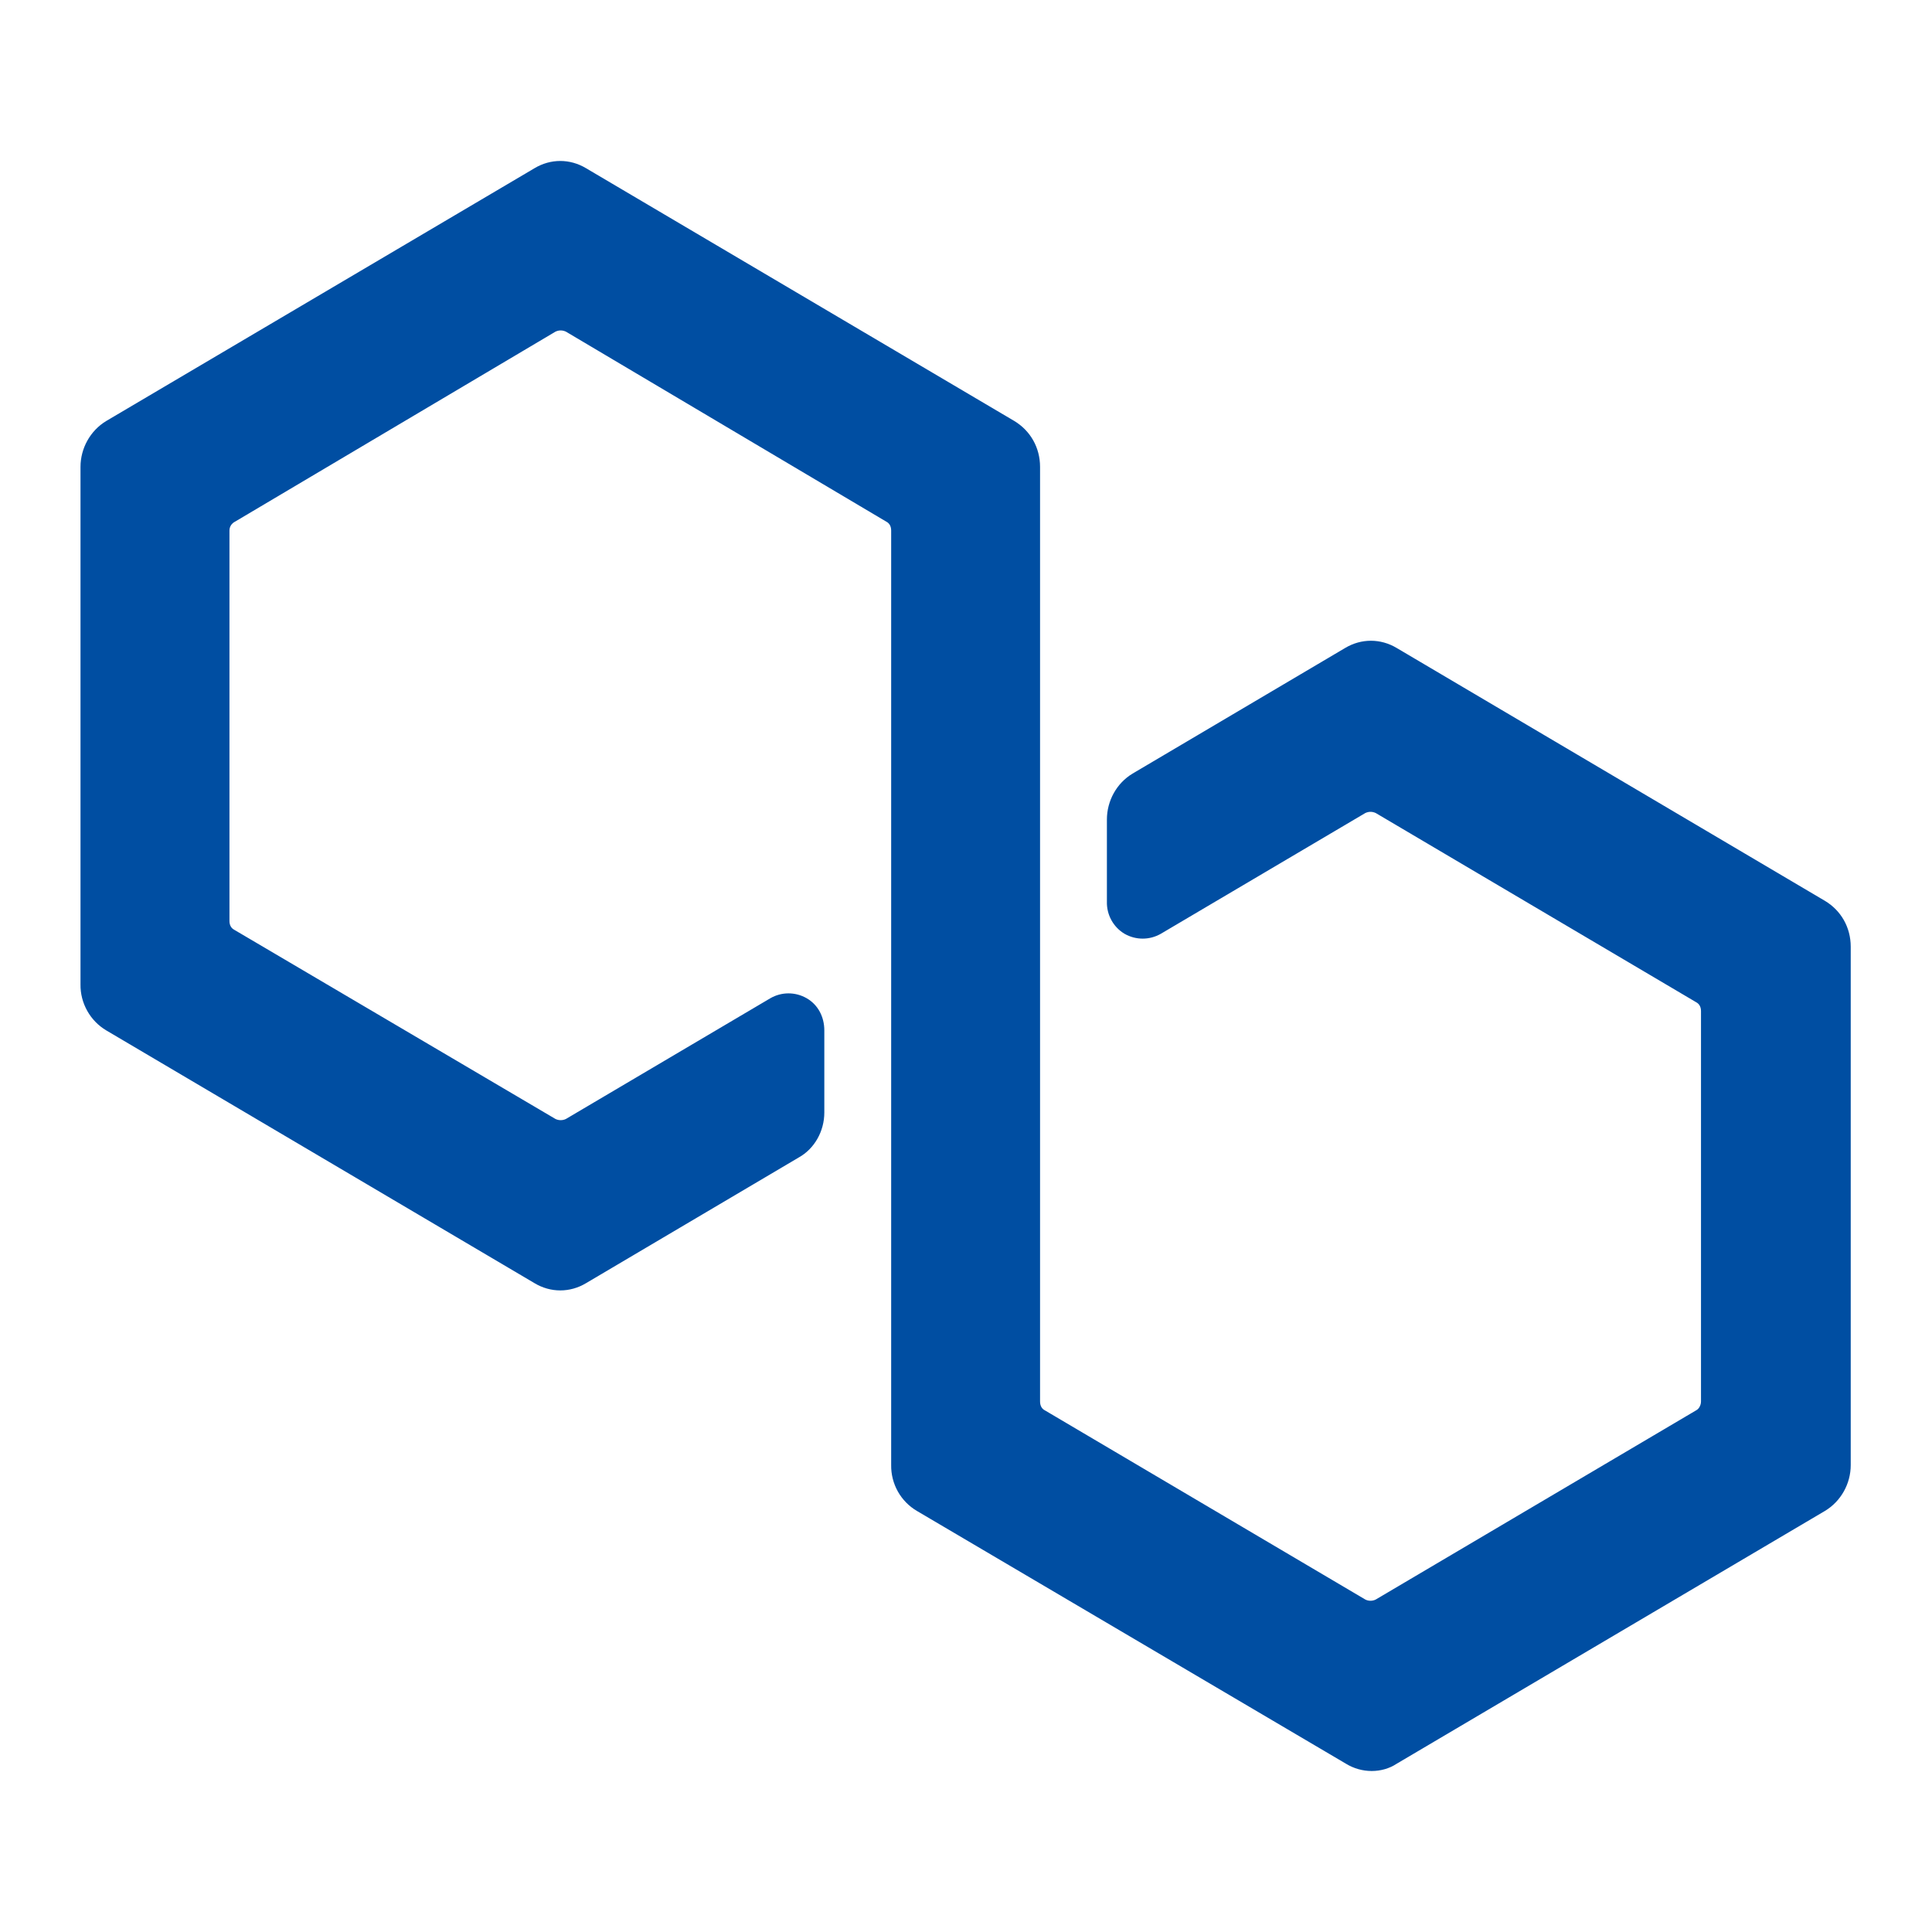 <svg width="30" height="30" viewBox="0 0 30 30" fill="none" xmlns="http://www.w3.org/2000/svg">
<path d="M21.3 27.5C21.159 27.5 21.021 27.461 20.9 27.387L14.238 23.462C14.114 23.389 14.012 23.285 13.942 23.16C13.872 23.035 13.836 22.893 13.838 22.75V8.238C13.838 8.175 13.812 8.125 13.762 8.1L8.788 5.15C8.762 5.138 8.734 5.131 8.706 5.131C8.678 5.131 8.65 5.138 8.625 5.15L3.65 8.1C3.6 8.125 3.563 8.175 3.563 8.238V14.3C3.563 14.363 3.588 14.412 3.638 14.438L8.625 17.375C8.675 17.4 8.738 17.4 8.788 17.375L11.963 15.5C12.137 15.4 12.35 15.4 12.525 15.5C12.7 15.6 12.8 15.787 12.8 16V17.275C12.8 17.562 12.65 17.837 12.4 17.975L9.1 19.925C8.85 20.075 8.55 20.075 8.3 19.925L1.65 16C1.527 15.927 1.425 15.822 1.355 15.697C1.285 15.572 1.248 15.431 1.25 15.287V7.25C1.25 6.963 1.4 6.688 1.65 6.537L8.3 2.612C8.55 2.462 8.85 2.462 9.1 2.612L15.75 6.537C16 6.688 16.15 6.95 16.15 7.25V21.762C16.15 21.825 16.175 21.875 16.225 21.9L21.2 24.837C21.25 24.863 21.312 24.863 21.363 24.837L26.337 21.9C26.387 21.875 26.413 21.812 26.413 21.762V15.7C26.413 15.637 26.387 15.588 26.337 15.562L21.363 12.625C21.337 12.613 21.309 12.606 21.281 12.606C21.253 12.606 21.225 12.613 21.2 12.625L18.025 14.5C17.85 14.6 17.637 14.6 17.462 14.5C17.376 14.449 17.305 14.375 17.257 14.287C17.209 14.2 17.185 14.1 17.188 14V12.725C17.188 12.438 17.337 12.162 17.587 12.012L20.887 10.062C21.137 9.912 21.438 9.912 21.688 10.062L28.337 13.988C28.587 14.137 28.738 14.4 28.738 14.7V22.75C28.738 23.038 28.587 23.312 28.337 23.462L21.688 27.387C21.575 27.462 21.438 27.5 21.3 27.5Z" fill="#004EA2"/>
</svg>
